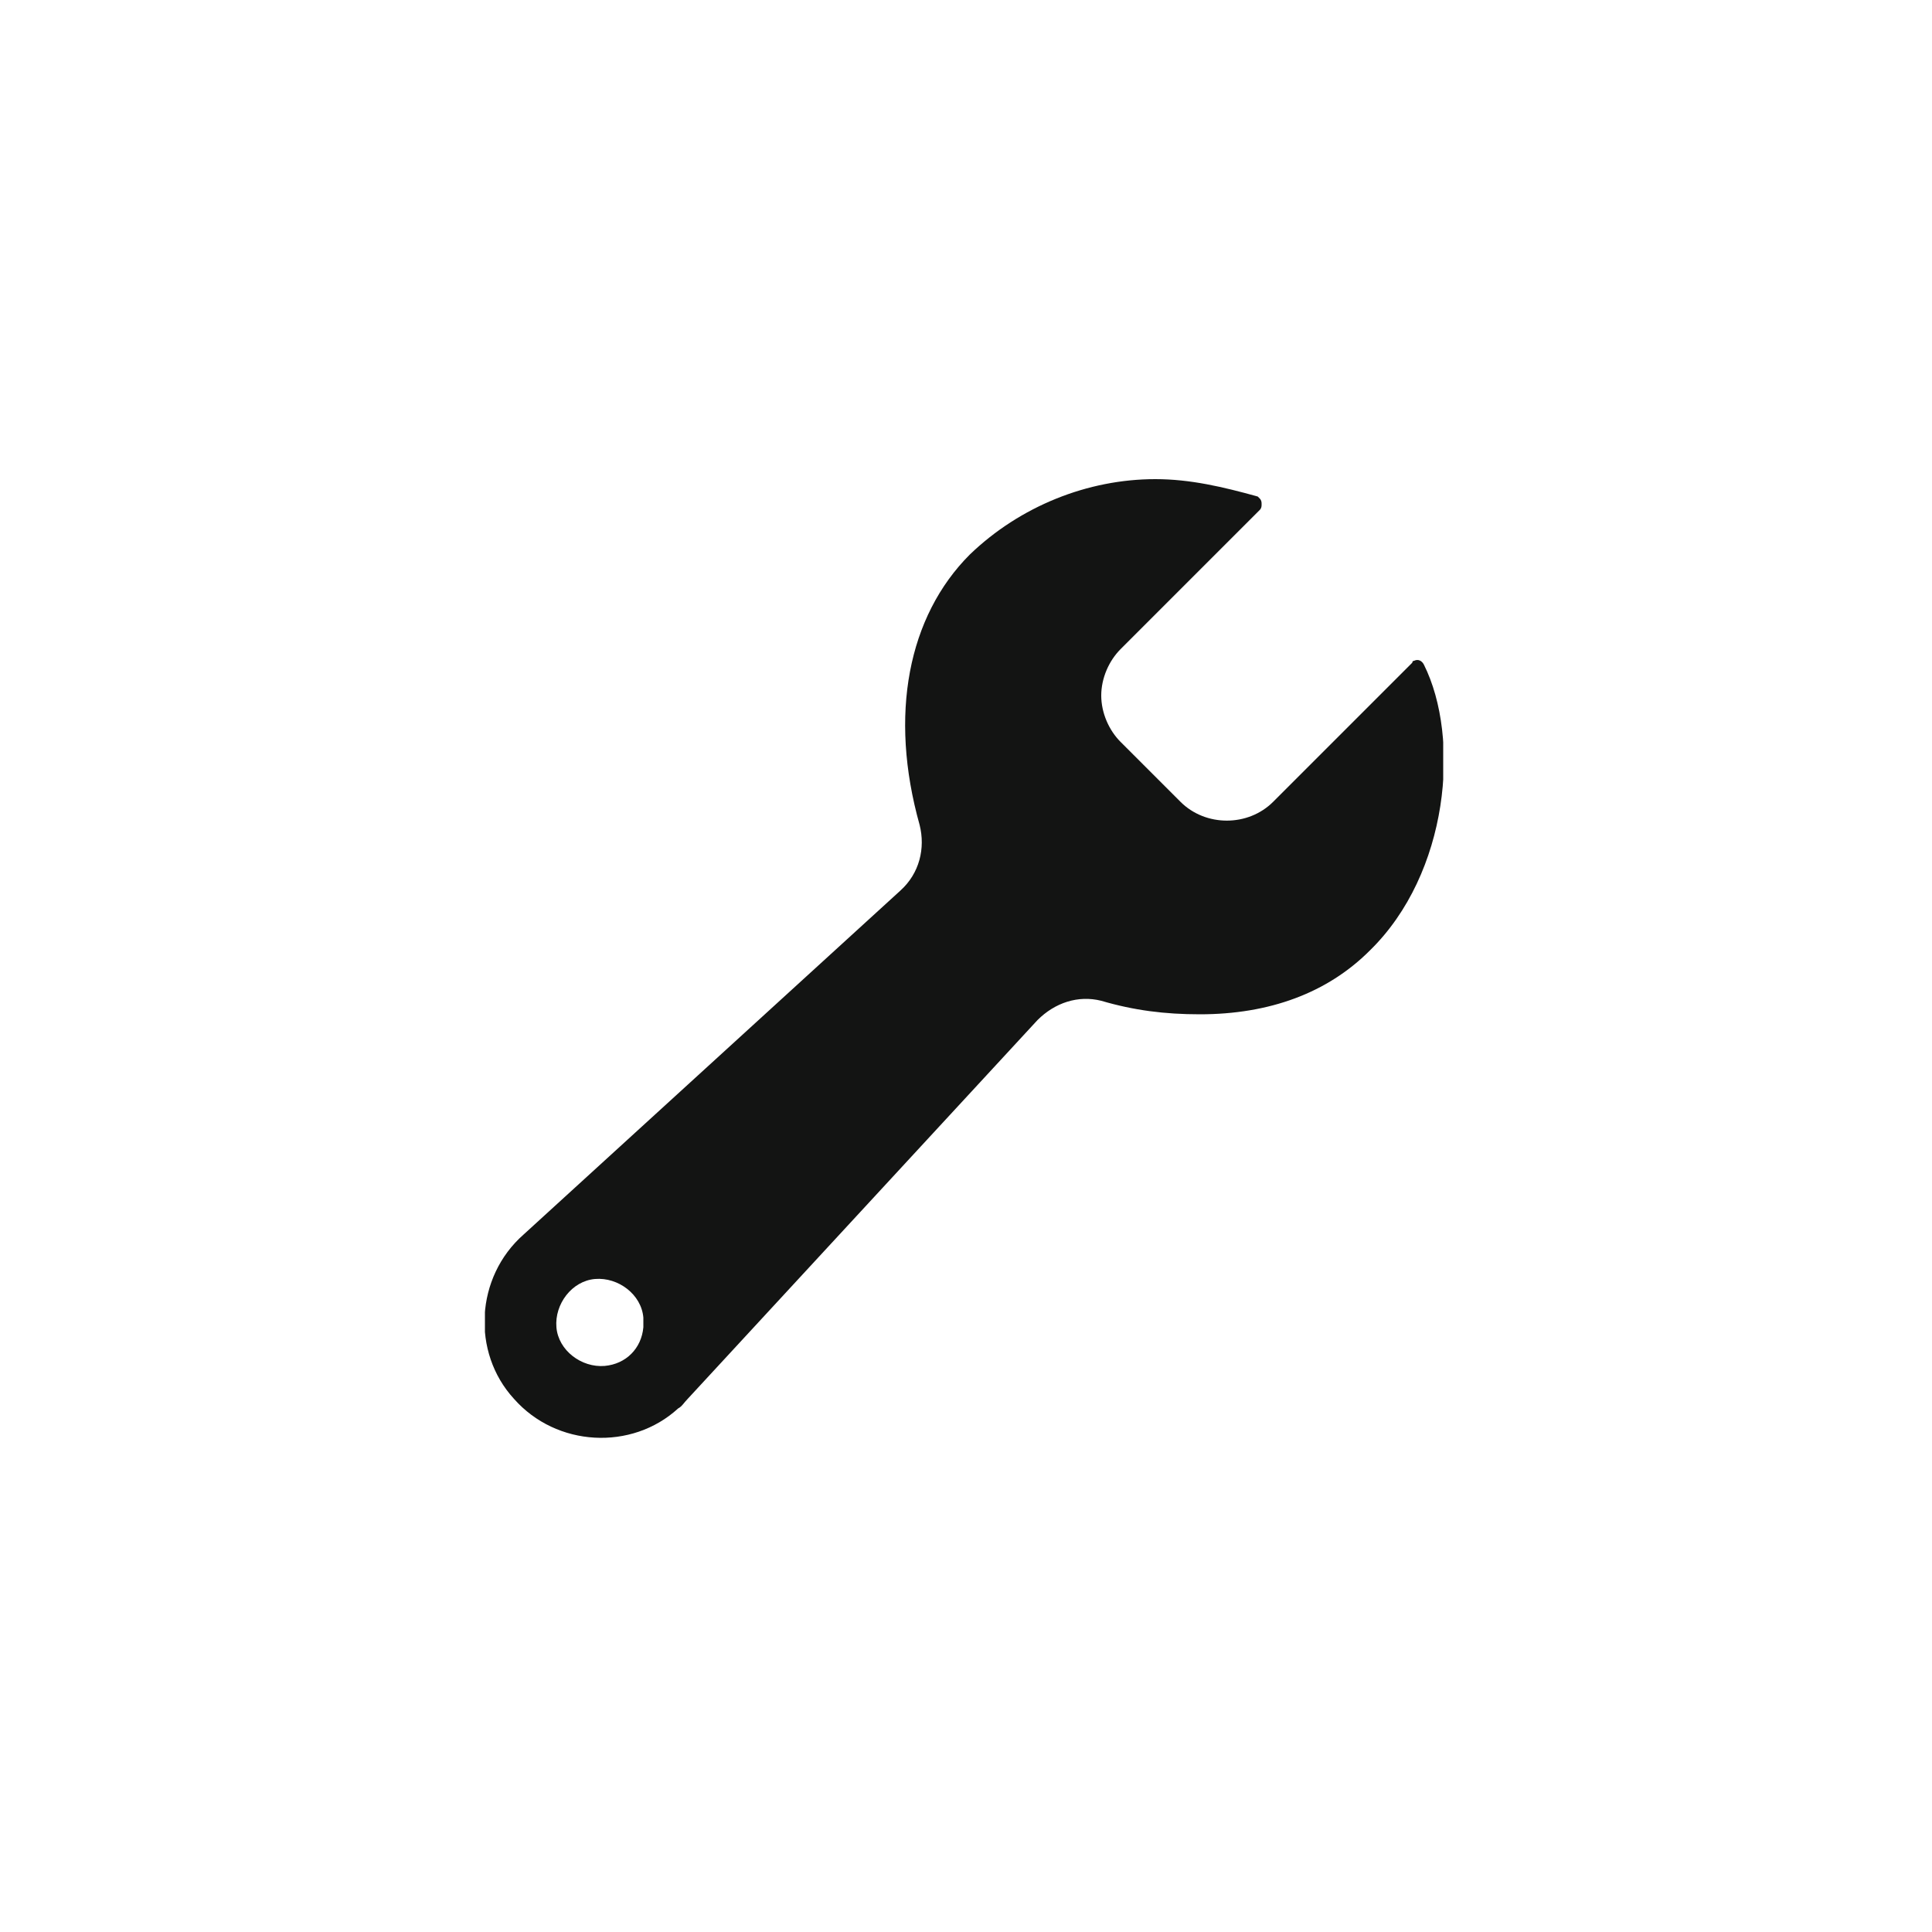 <svg enable-background="new 0 0 100 100" viewBox="0 0 100 100" xmlns="http://www.w3.org/2000/svg" xmlns:xlink="http://www.w3.org/1999/xlink"><clipPath id="a"><path d="m25.1 24.8h49.6v49.7h-49.6z"/></clipPath><path clip-path="url(#a)" d="m31.3 70.7c-1.2.1-2.4-.8-2.5-2s.8-2.4 2-2.5 2.4.8 2.5 2v.5c-.1 1.1-.9 1.9-2 2m28.5-45.9c-3.5 0-7 1.4-9.6 3.9-3.2 3.2-4.2 8.3-2.6 14 .3 1.2 0 2.5-1 3.4l-19.5 17.8c-2.5 2.2-2.7 6.1-.5 8.5 2.2 2.5 6.1 2.7 8.5.5.2-.1.3-.3.5-.5l18.1-19.6c.9-.9 2.1-1.3 3.3-1 1.7.5 3.3.7 5.1.7 3.6 0 6.6-1.1 8.8-3.3 4.1-4 4.7-11 2.8-14.8-.1-.2-.3-.3-.5-.2 0 0-.1 0-.1.1l-7.2 7.2c-1.3 1.3-3.5 1.3-4.8 0l-3.1-3.1c-.6-.6-1-1.5-1-2.4s.4-1.8 1-2.4l7.2-7.2c.1-.1.1-.2.1-.3s0-.2-.1-.3c0 0-.1-.1-.1-.1-1.8-.5-3.5-.9-5.3-.9" fill="#131413"/></svg>